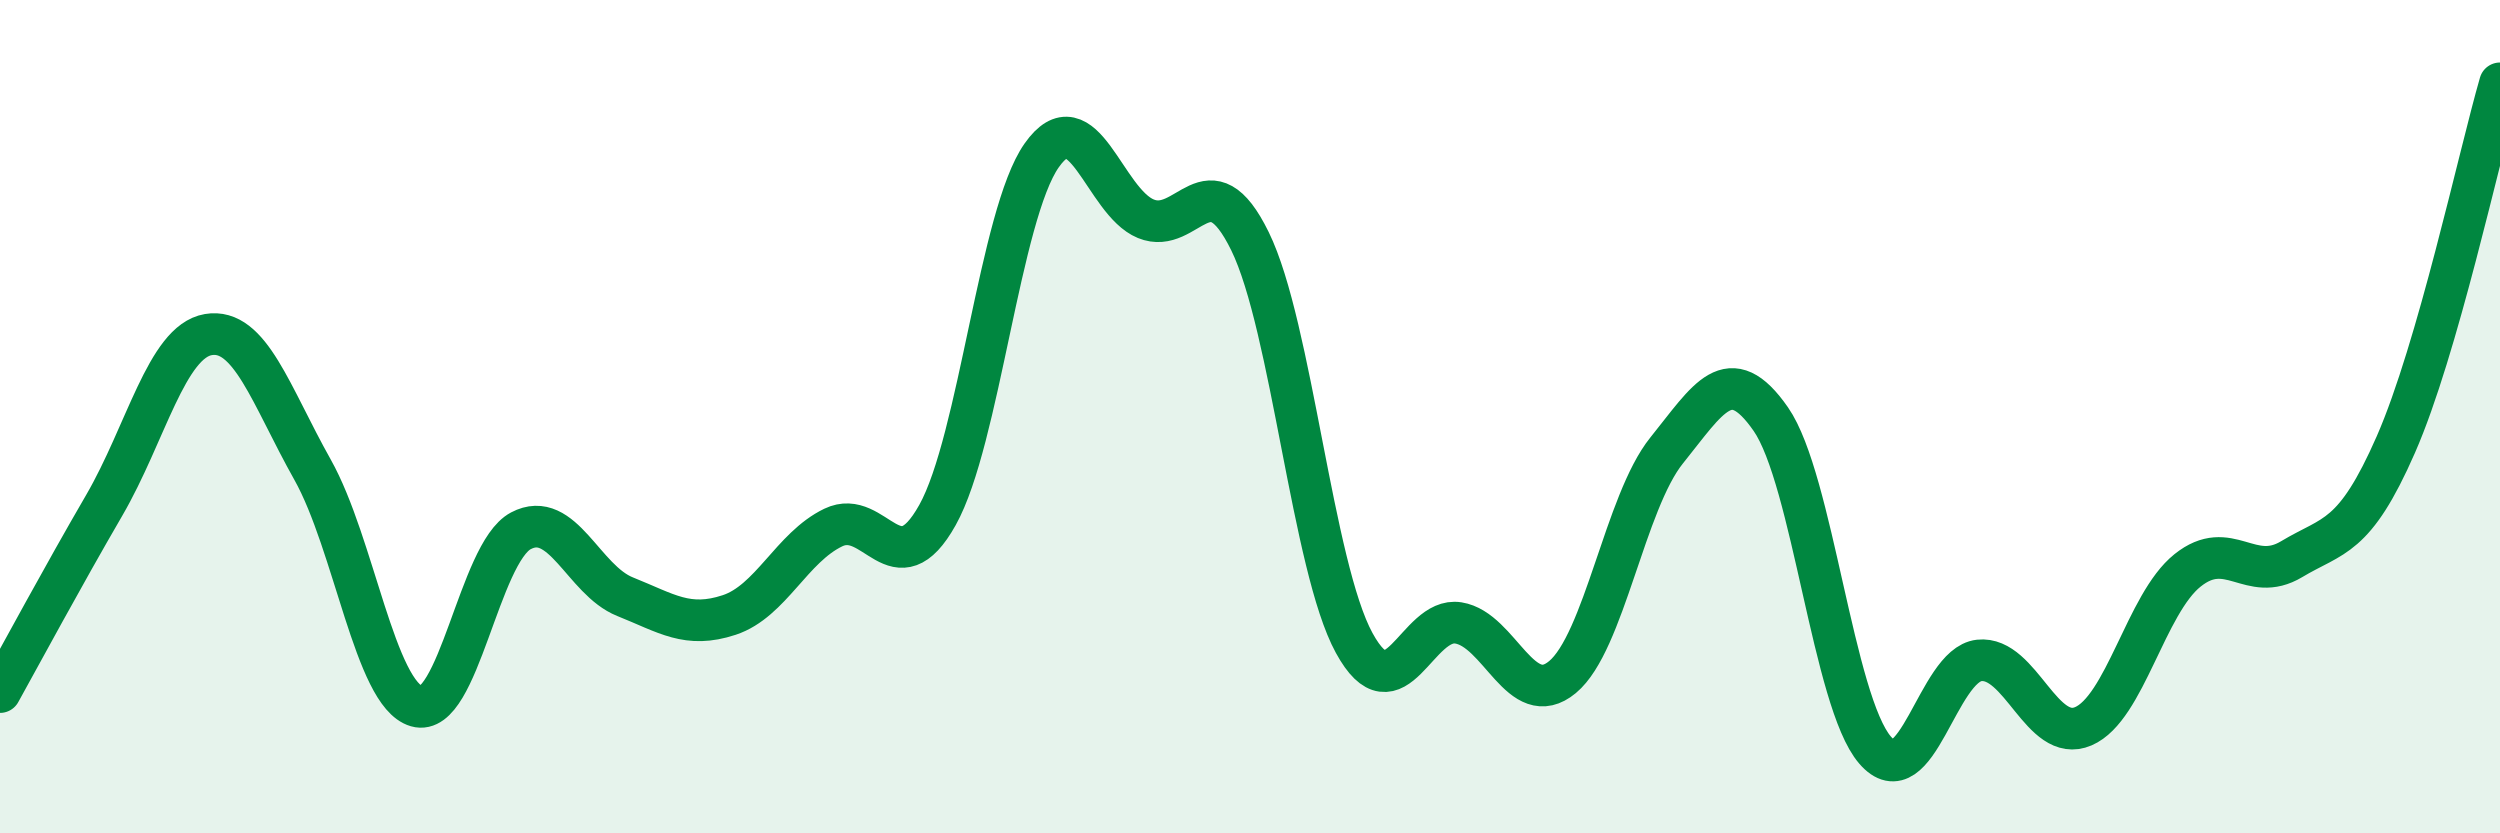 
    <svg width="60" height="20" viewBox="0 0 60 20" xmlns="http://www.w3.org/2000/svg">
      <path
        d="M 0,16.61 C 0.5,15.71 1.5,13.85 2.5,12.13 C 3.5,10.41 4,8.2 5,8.03 C 6,7.86 6.5,9.49 7.5,11.27 C 8.5,13.05 9,16.66 10,16.95 C 11,17.24 11.5,13.27 12.5,12.74 C 13.5,12.21 14,13.92 15,14.32 C 16,14.72 16.5,15.09 17.5,14.76 C 18.5,14.43 19,13.14 20,12.66 C 21,12.18 21.5,14.15 22.5,12.36 C 23.5,10.57 24,5.15 25,3.73 C 26,2.31 26.5,4.84 27.5,5.25 C 28.5,5.66 29,3.75 30,5.79 C 31,7.83 31.5,13.6 32.5,15.43 C 33.5,17.26 34,14.79 35,14.95 C 36,15.11 36.5,17.08 37.5,16.25 C 38.5,15.42 39,12.05 40,10.81 C 41,9.57 41.5,8.62 42.5,10.06 C 43.5,11.5 44,16.84 45,18 C 46,19.16 46.5,15.96 47.5,15.85 C 48.5,15.74 49,17.86 50,17.43 C 51,17 51.5,14.49 52.5,13.69 C 53.5,12.89 54,14.02 55,13.42 C 56,12.82 56.5,12.95 57.5,10.67 C 58.5,8.39 59.5,3.73 60,2L60 20L0 20Z"
        fill="#008740"
        opacity="0.1"
        stroke-linecap="round"
        stroke-linejoin="round"
      />
      <path
        d="M 0,16.61 C 0.5,15.71 1.5,13.85 2.5,12.13 C 3.5,10.41 4,8.2 5,8.03 C 6,7.86 6.5,9.49 7.5,11.27 C 8.5,13.05 9,16.66 10,16.95 C 11,17.24 11.5,13.27 12.5,12.74 C 13.5,12.21 14,13.92 15,14.32 C 16,14.72 16.5,15.09 17.5,14.76 C 18.5,14.43 19,13.14 20,12.66 C 21,12.18 21.5,14.15 22.5,12.36 C 23.5,10.57 24,5.15 25,3.73 C 26,2.31 26.5,4.84 27.5,5.25 C 28.5,5.66 29,3.75 30,5.79 C 31,7.83 31.5,13.6 32.5,15.43 C 33.5,17.26 34,14.79 35,14.95 C 36,15.11 36.5,17.08 37.5,16.25 C 38.5,15.42 39,12.05 40,10.81 C 41,9.57 41.5,8.62 42.5,10.06 C 43.5,11.5 44,16.84 45,18 C 46,19.16 46.5,15.96 47.5,15.85 C 48.5,15.74 49,17.86 50,17.43 C 51,17 51.5,14.49 52.5,13.69 C 53.5,12.89 54,14.02 55,13.42 C 56,12.82 56.5,12.95 57.5,10.67 C 58.5,8.39 59.5,3.73 60,2"
        stroke="#008740"
        stroke-width="1"
        fill="none"
        stroke-linecap="round"
        stroke-linejoin="round"
      />
    </svg>
  